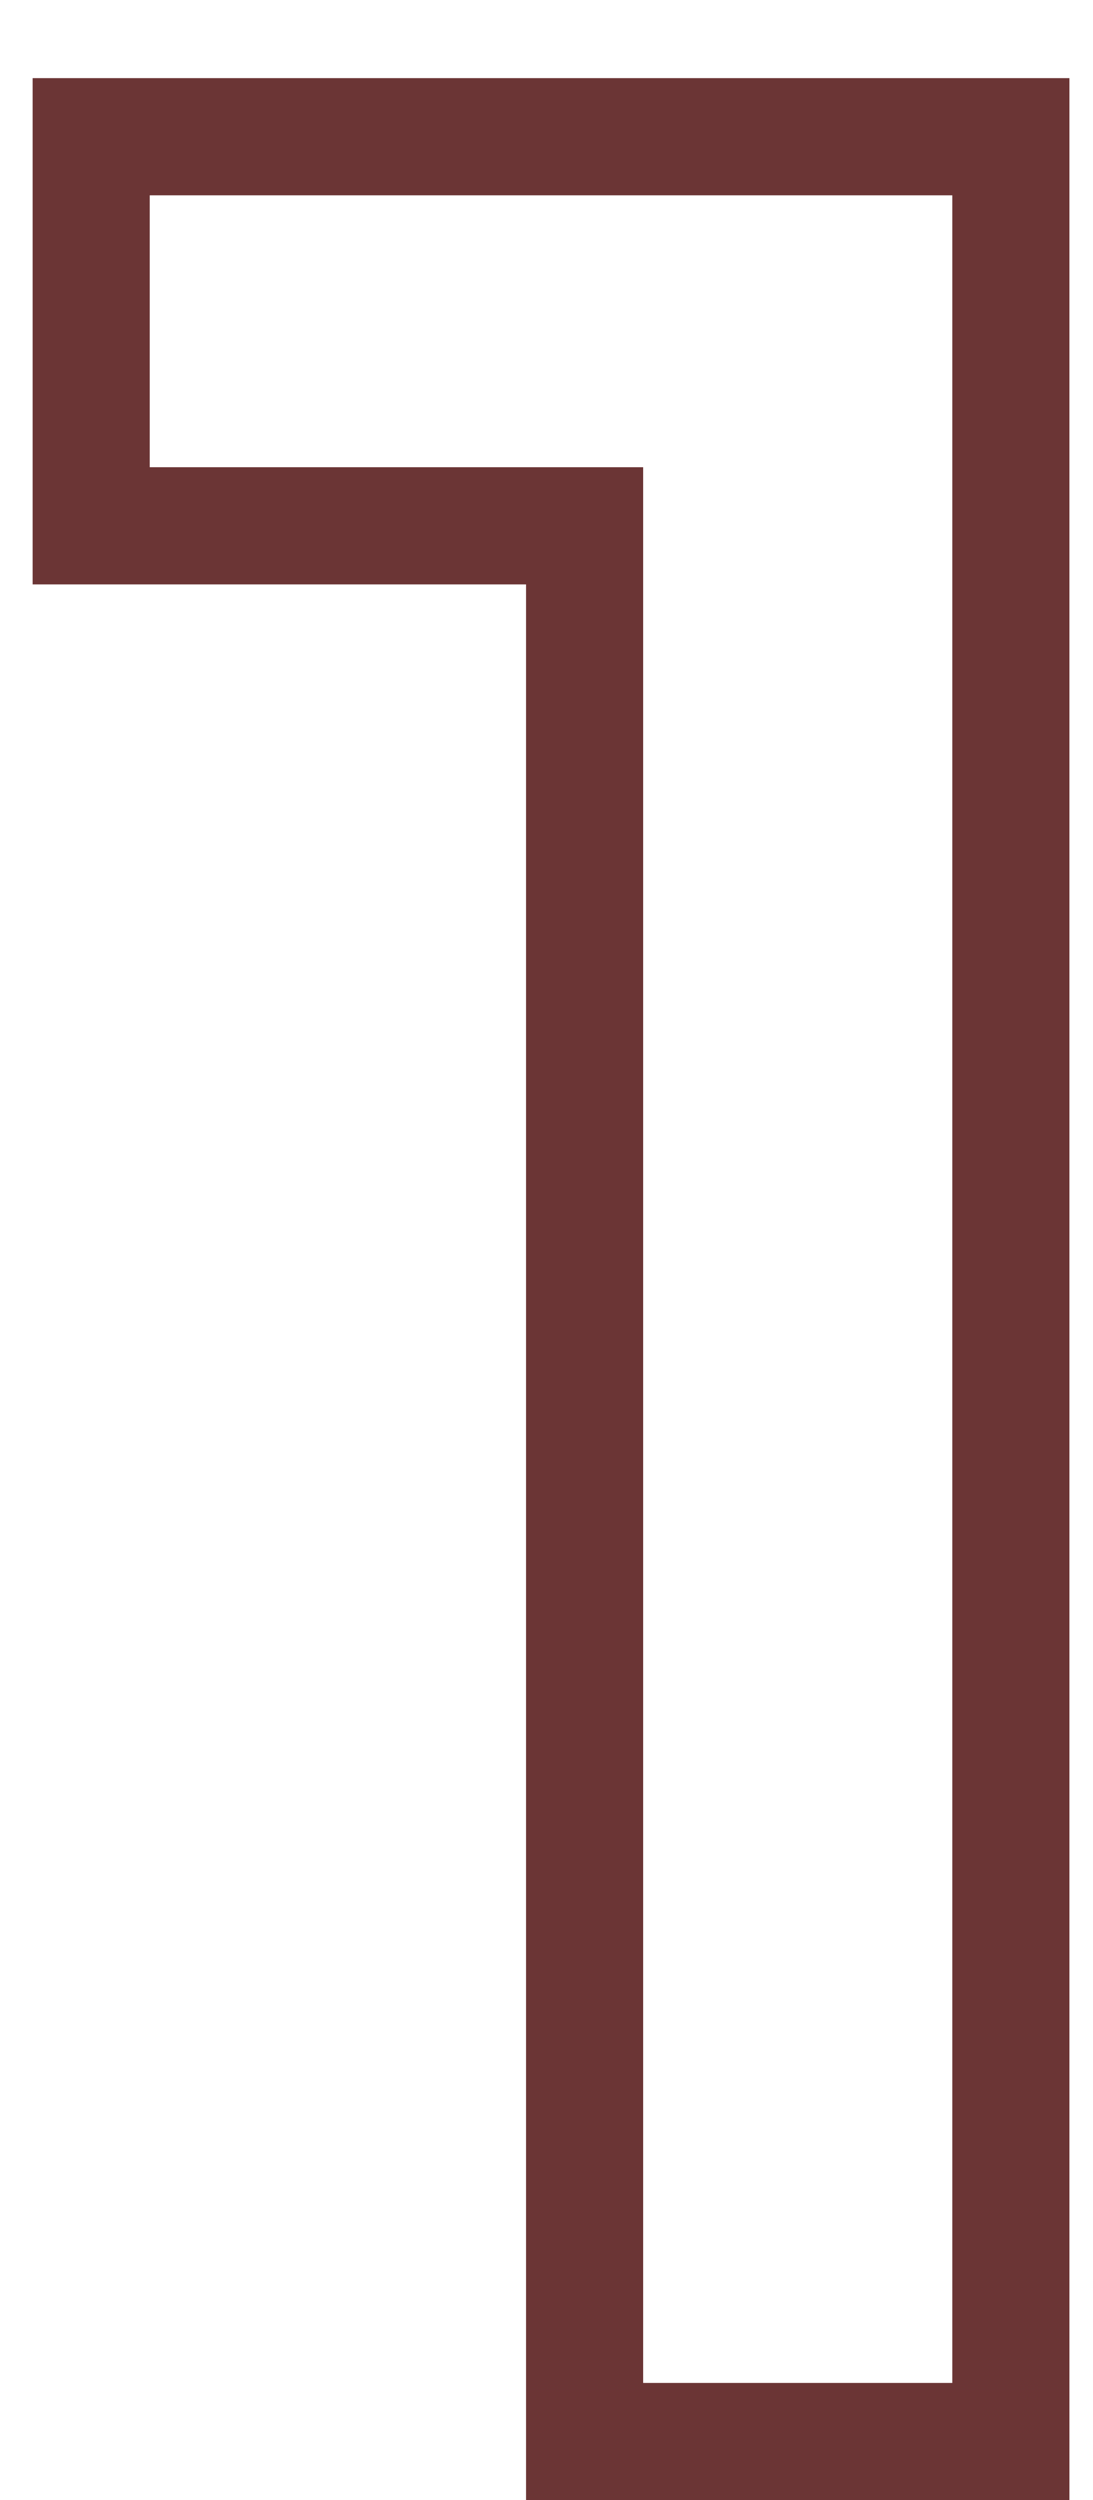 <?xml version="1.0" encoding="UTF-8"?> <svg xmlns="http://www.w3.org/2000/svg" width="28" height="64" viewBox="0 0 28 64" fill="none"> <path d="M14.976 61V62.5H16.476H24.396H25.896V61V5V3.5H24.396H3.836H2.336V5V11.96V13.46H3.836H14.976V61Z" stroke="#6B3535" stroke-width="3"></path> </svg> 